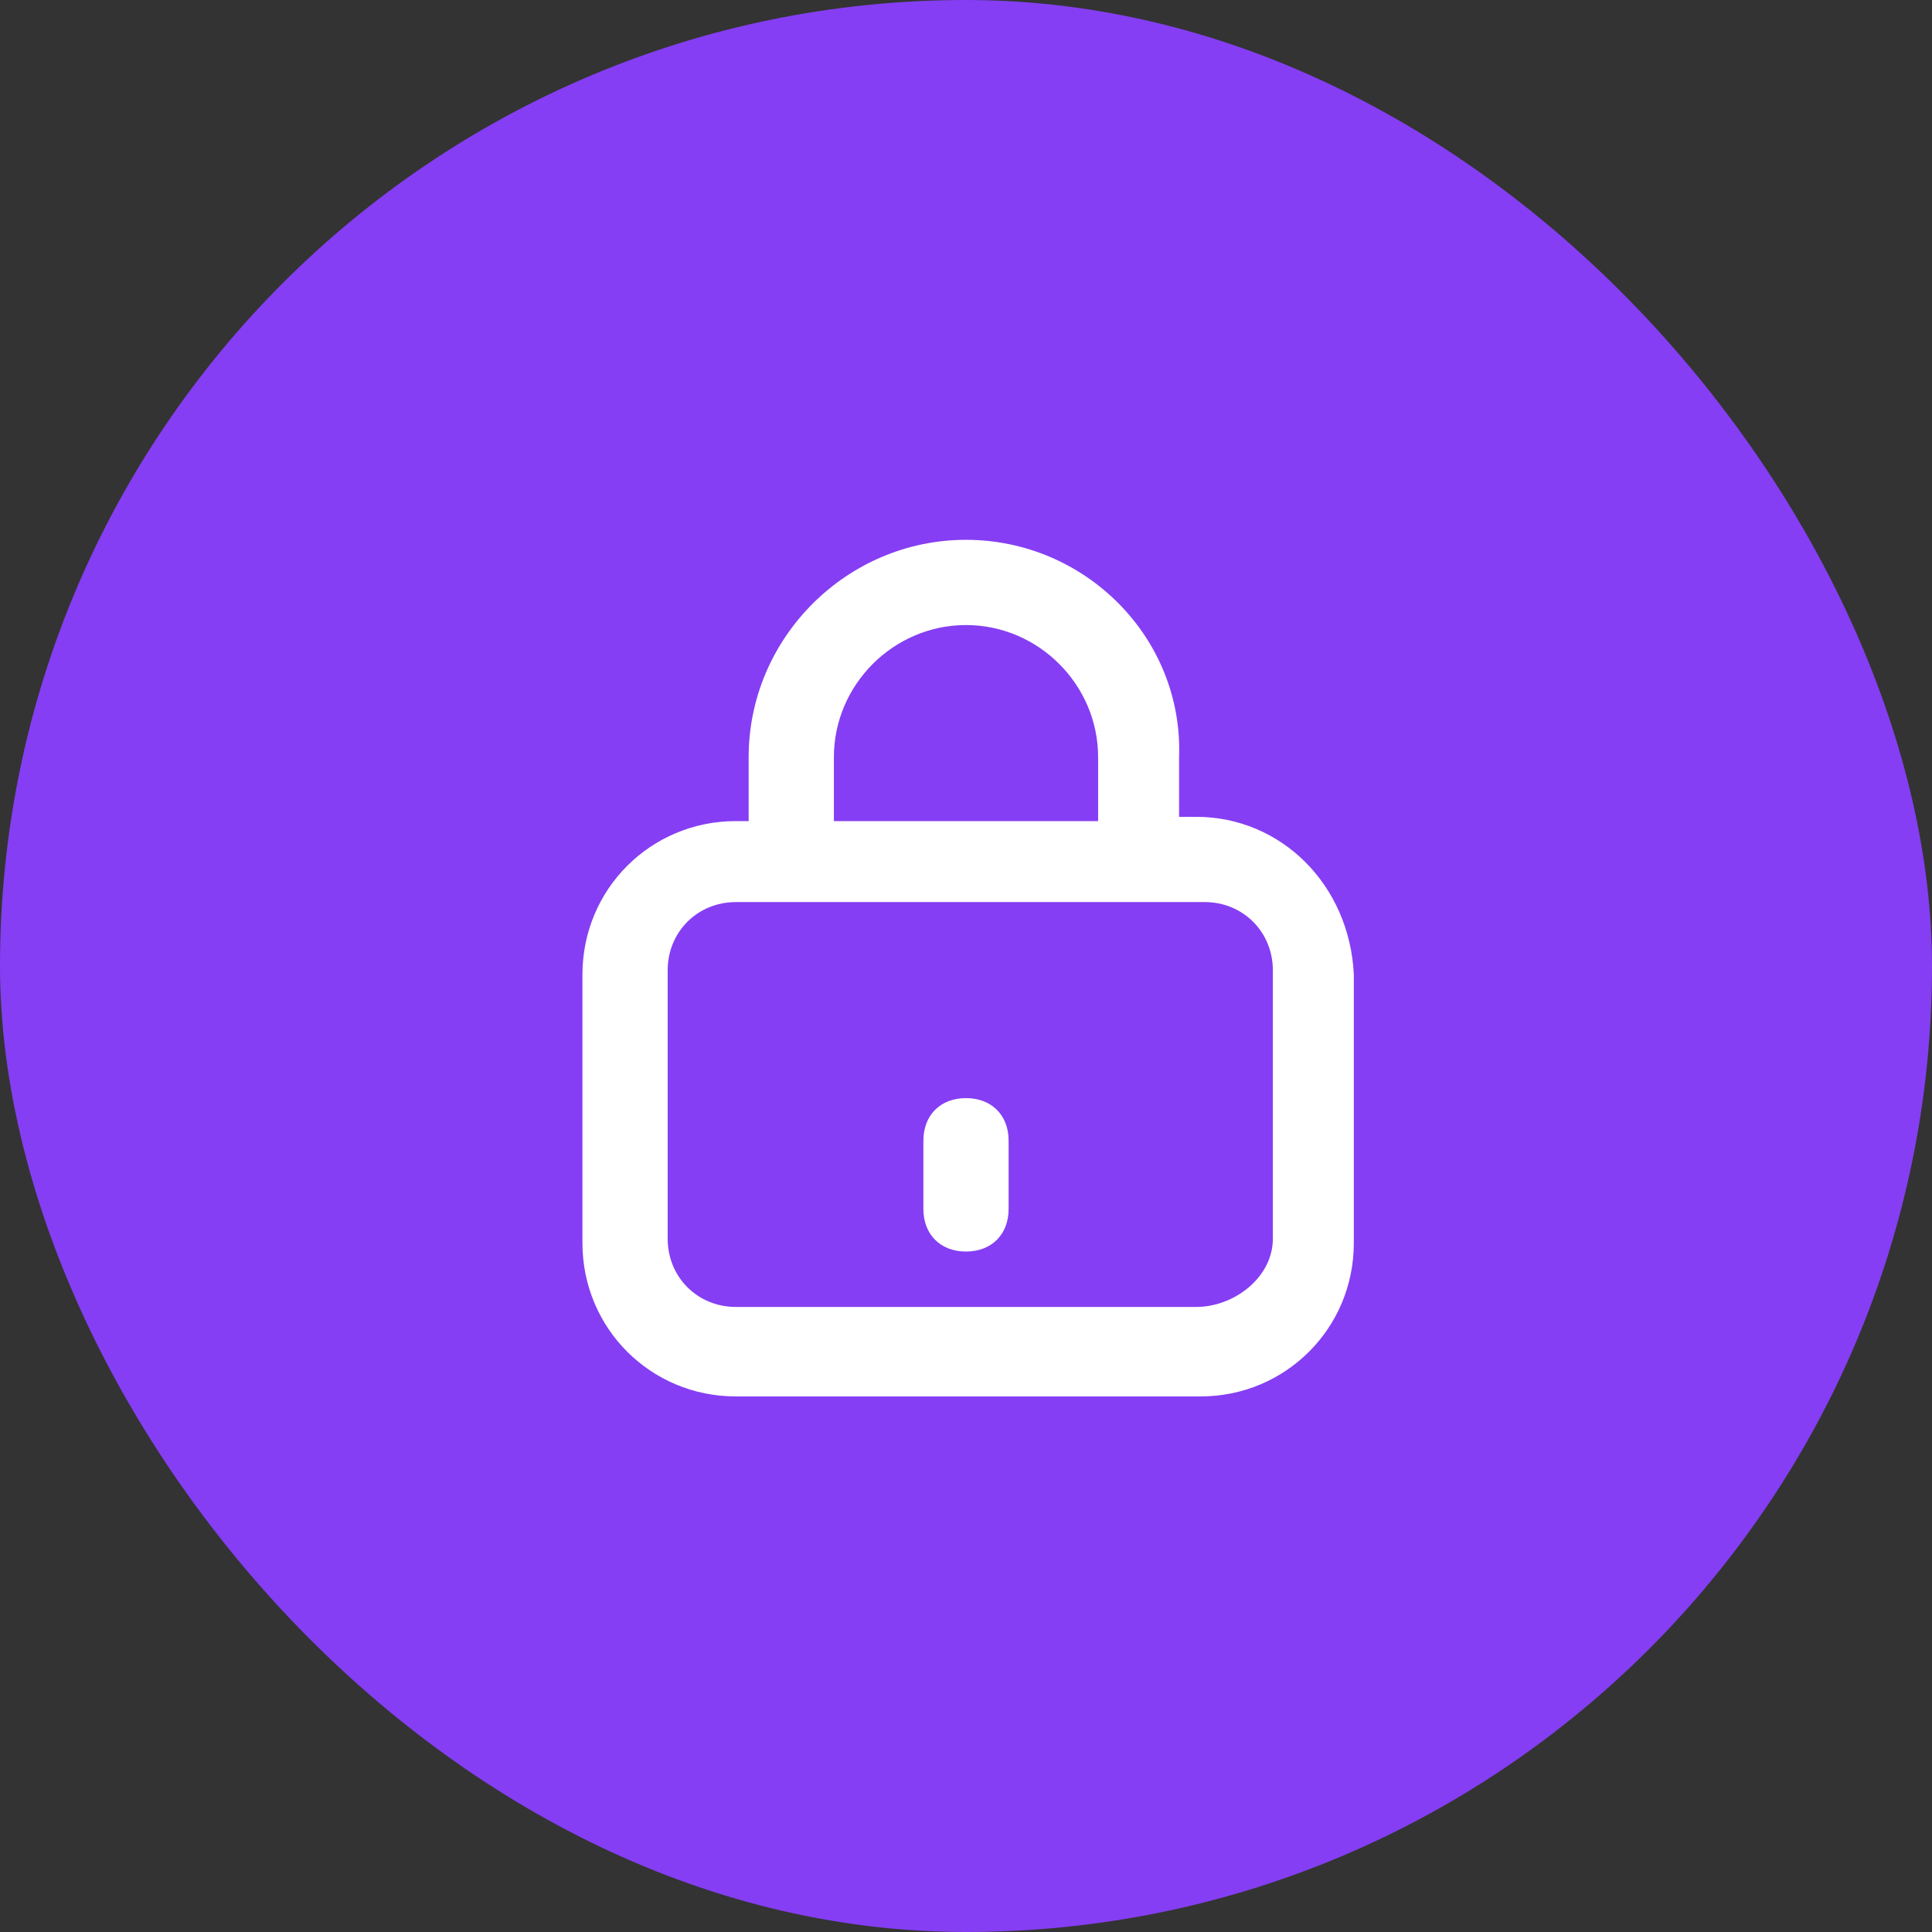 <svg width="34" height="34" viewBox="0 0 34 34" fill="none" xmlns="http://www.w3.org/2000/svg">
<rect x="0" y="0" width="34" height="34" fill="#333333" stroke="none"/>
<rect width="34" height="34" rx="17" fill="#853EF3"/>
<path d="M21.05 14.375H20.75V13.325C20.825 11.225 19.1 9.5 17 9.5C14.9 9.5 13.175 11.225 13.175 13.325V14.45H12.95C11.45 14.45 10.25 15.65 10.25 17.15V21.875C10.25 23.375 11.45 24.575 12.95 24.575H21.125C22.625 24.575 23.825 23.375 23.825 21.875V17.15C23.75 15.575 22.55 14.375 21.05 14.375ZM14.675 13.325C14.675 12.05 15.725 11 17 11C18.275 11 19.325 12.05 19.325 13.325V14.45H14.675V13.325ZM22.4 21.8C22.4 22.475 21.725 23 21.05 23H12.95C12.275 23 11.75 22.475 11.75 21.8V17.075C11.75 16.4 12.275 15.875 12.95 15.875H14H20.15H21.2C21.875 15.875 22.4 16.4 22.4 17.075V21.8Z" fill="white"/>
<path d="M17 19.325C16.55 19.325 16.25 19.625 16.25 20.075V21.275C16.25 21.725 16.55 22.025 17 22.025C17.45 22.025 17.75 21.725 17.75 21.275V20.075C17.75 19.625 17.45 19.325 17 19.325Z" fill="white"/>
</svg>
